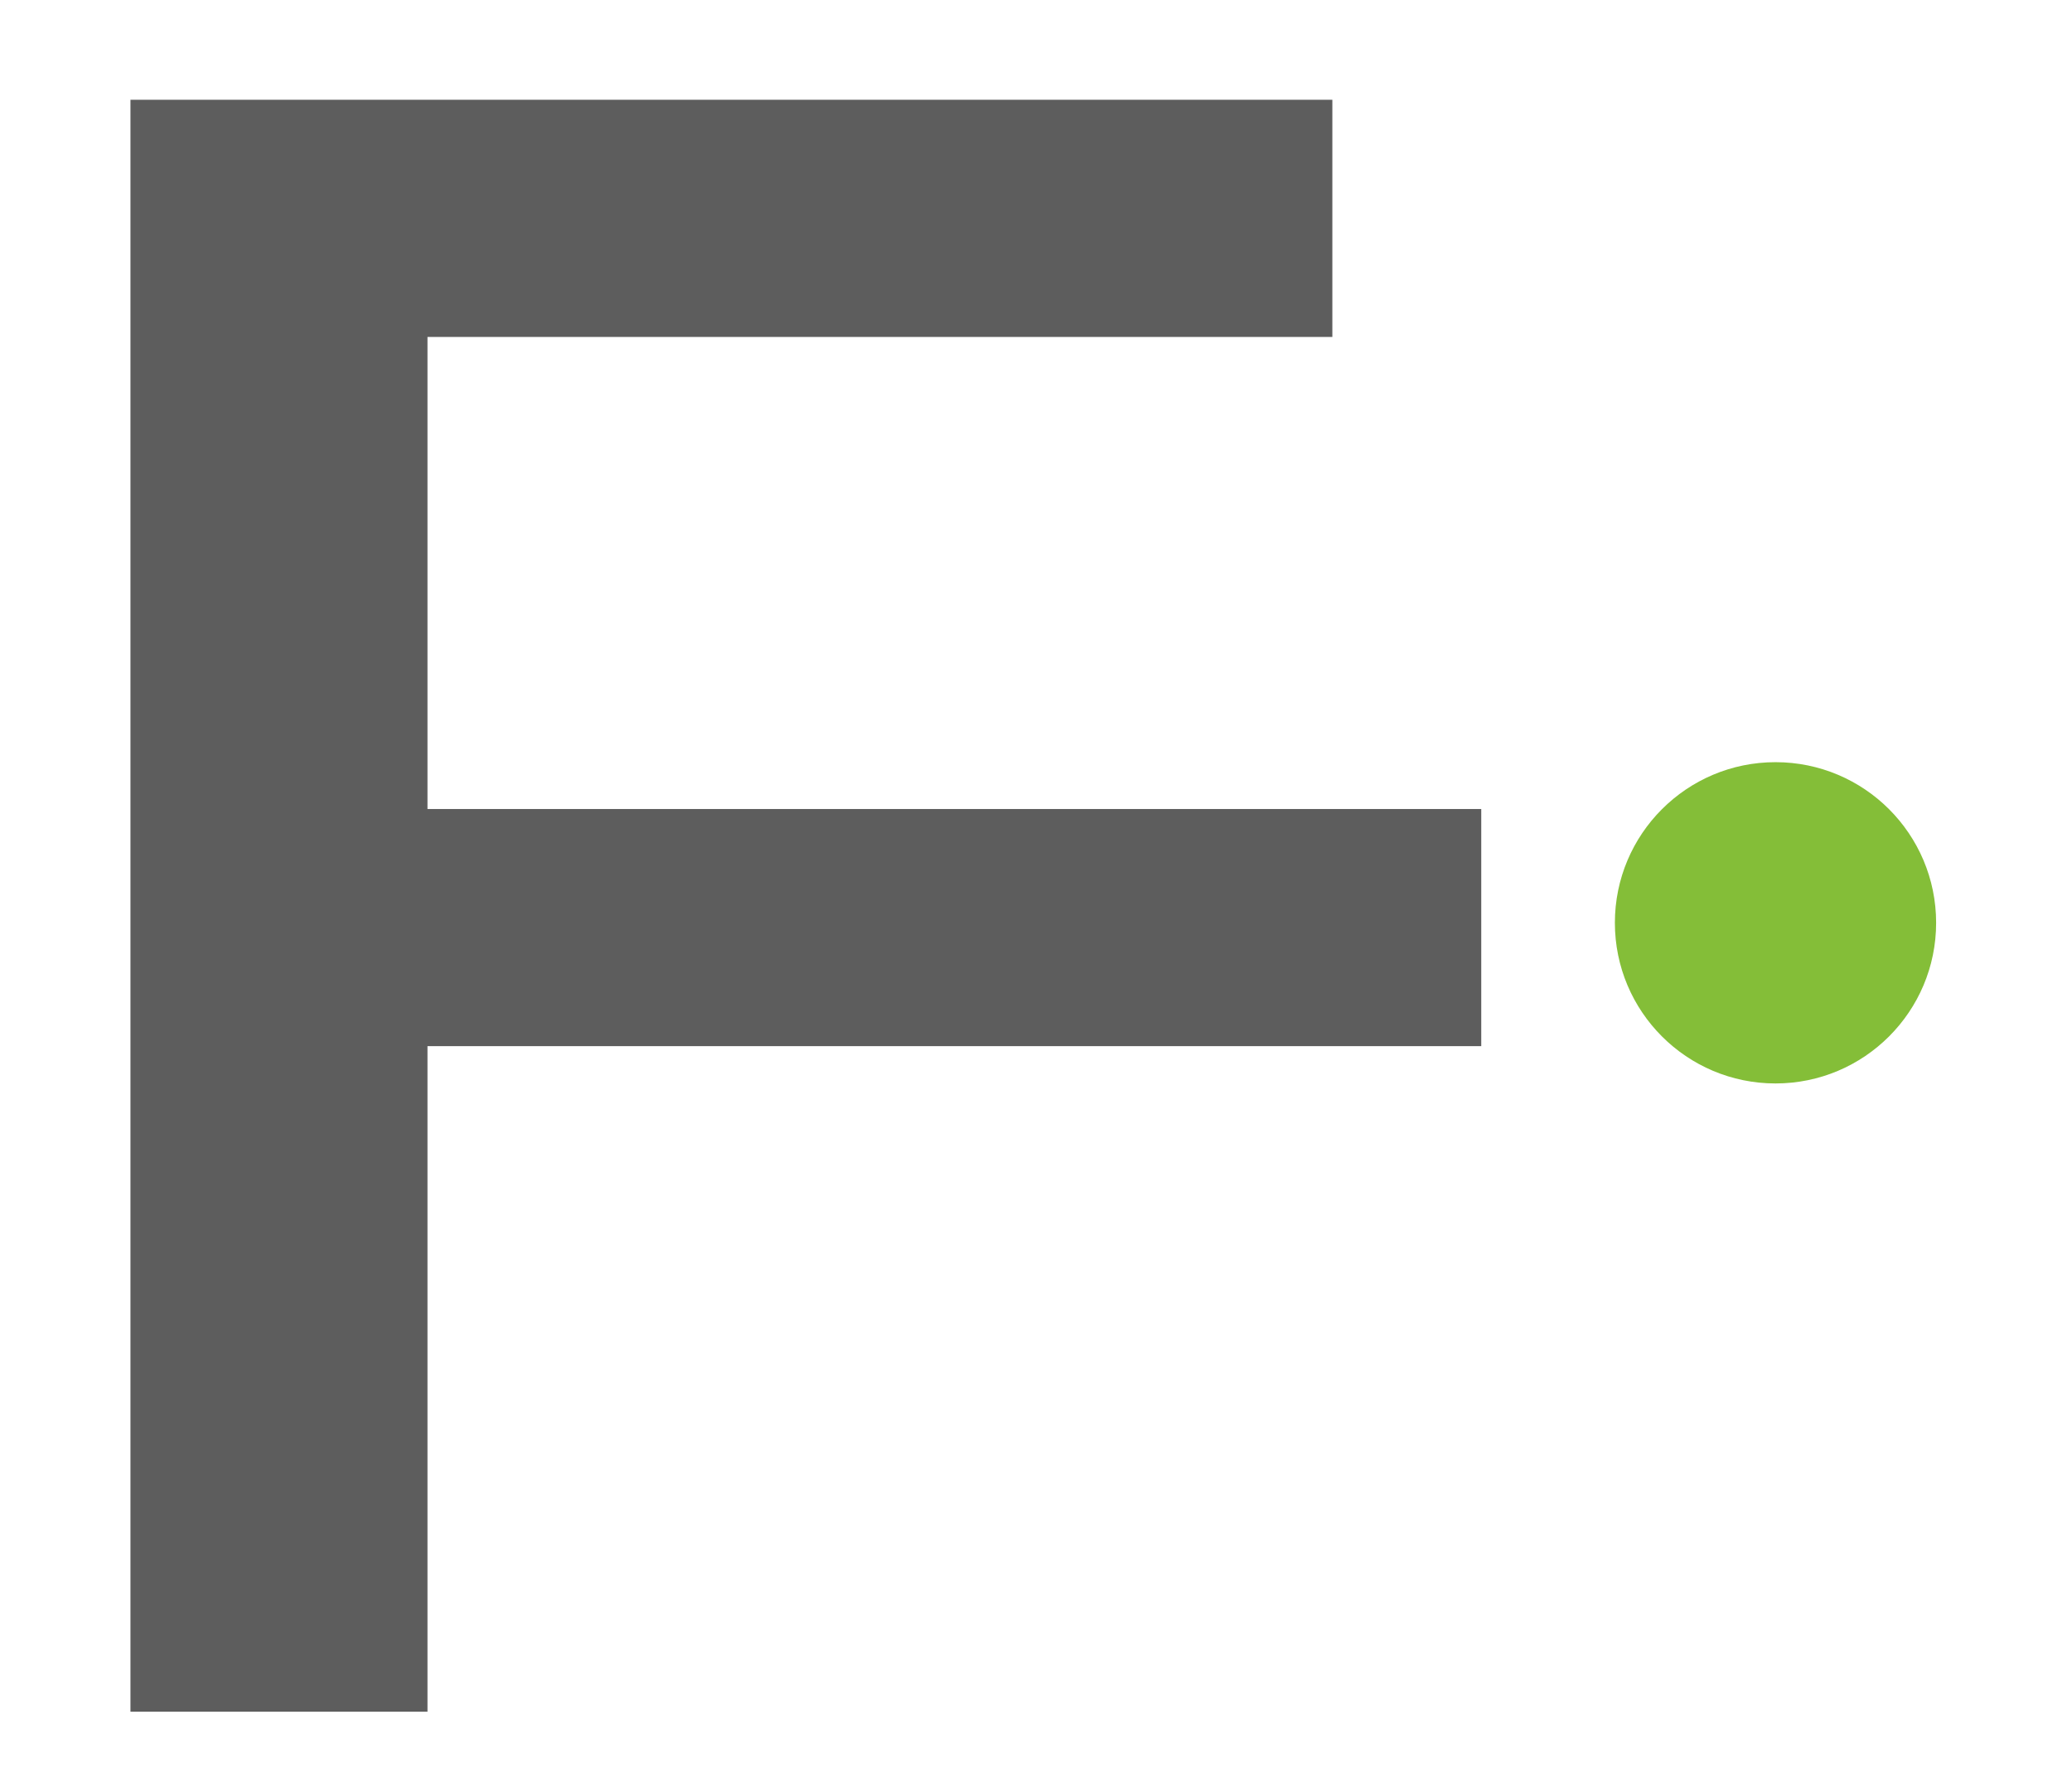 <?xml version="1.0" encoding="utf-8"?>
<!-- Generator: Adobe Illustrator 16.0.0, SVG Export Plug-In . SVG Version: 6.00 Build 0)  -->
<!DOCTYPE svg PUBLIC "-//W3C//DTD SVG 1.1//EN" "http://www.w3.org/Graphics/SVG/1.1/DTD/svg11.dtd">
<svg version="1.1" id="Layer_1" xmlns="http://www.w3.org/2000/svg" xmlns:xlink="http://www.w3.org/1999/xlink" x="0px" y="0px"
	 width="35.165px" height="30px" viewBox="0 0 35.165 30" enable-background="new 0 0 35.165 30" xml:space="preserve">
<path fill="#5D5D5D" d="M2.214,1.693h20.398v4.025H7.255v8.011h17.884v4.024H7.255v11.294H2.214V1.693z"/>
<path fill="#5D5D5D" d="M39.832,42.695c7.659,0,12.31,4.26,13.052,9.652h-2.657C49.522,48.048,45.498,45,39.91,45
	c-6.956,0-12.192,4.494-12.192,11.841c0,7.385,5.236,11.84,12.192,11.84c4.65,0,8.167-1.758,10.707-5.236l1.759,1.017
	c-2.893,4.259-6.995,6.525-12.544,6.525c-8.832,0-14.693-5.861-14.693-14.146C25.139,48.595,31,42.695,39.832,42.695z"/>
<path fill="#5D5D5D" d="M90.478,70.518h-2.384V47.736l-12.31,17.429h-1.563l-12.31-17.429v22.782h-2.384V43.164h2.032l13.443,19.031
	l13.442-19.031h2.032V70.518z"/>
<path fill="#5D5D5D" d="M111.58,70.987c-8.909,0-14.106-6.174-14.106-14.146c0-7.973,5.197-14.146,14.106-14.146
	c8.871,0,14.068,6.174,14.068,14.146C125.648,64.813,120.451,70.987,111.58,70.987z M111.58,68.681c7.073,0,11.45-4.768,11.45-11.84
	c0-7.034-4.377-11.841-11.45-11.841c-7.111,0-11.527,4.807-11.527,11.841C100.053,63.914,104.469,68.681,111.58,68.681z"/>
<circle fill="#84BE38" cx="30.133" cy="15.66" r="2.726"/>
</svg>

